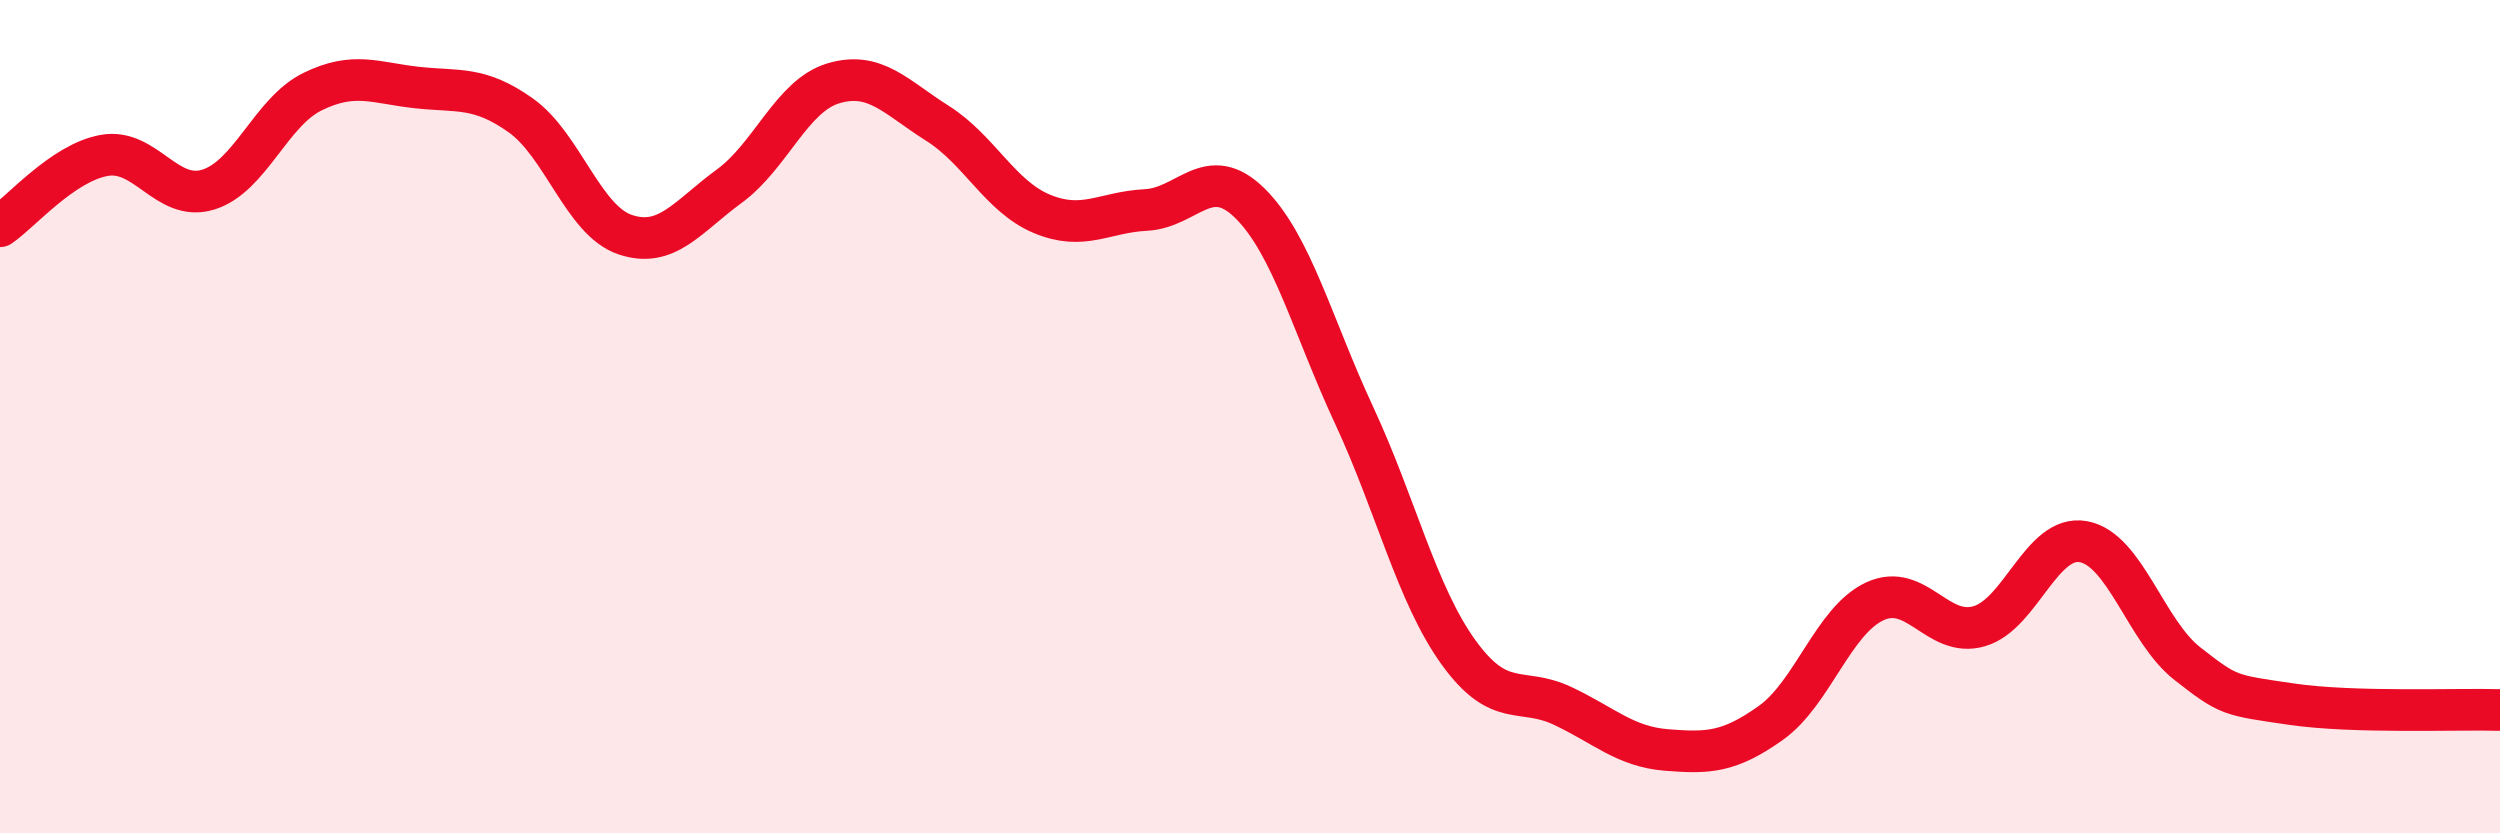 
    <svg width="60" height="20" viewBox="0 0 60 20" xmlns="http://www.w3.org/2000/svg">
      <path
        d="M 0,5.43 C 0.5,5.09 1.5,3.91 2.5,3.73 C 3.5,3.55 4,4.86 5,4.55 C 6,4.24 6.5,2.69 7.5,2.2 C 8.5,1.71 9,1.99 10,2.1 C 11,2.21 11.5,2.06 12.5,2.77 C 13.5,3.48 14,5.29 15,5.63 C 16,5.97 16.5,5.2 17.5,4.47 C 18.5,3.74 19,2.3 20,2 C 21,1.7 21.5,2.33 22.5,2.96 C 23.5,3.59 24,4.71 25,5.13 C 26,5.55 26.5,5.09 27.5,5.04 C 28.5,4.99 29,3.89 30,4.88 C 31,5.87 31.5,7.82 32.5,9.97 C 33.5,12.12 34,14.26 35,15.65 C 36,17.04 36.5,16.47 37.5,16.94 C 38.5,17.41 39,17.92 40,18 C 41,18.08 41.5,18.06 42.5,17.35 C 43.5,16.64 44,14.89 45,14.43 C 46,13.97 46.5,15.32 47.5,15.03 C 48.5,14.74 49,12.82 50,13 C 51,13.18 51.5,15.15 52.5,15.93 C 53.5,16.71 53.5,16.68 55,16.9 C 56.5,17.12 59,17.01 60,17.04L60 20L0 20Z"
        fill="#EB0A25"
        opacity="0.1"
        stroke-linecap="round"
        stroke-linejoin="round"
      />
      <path
        d="M 0,5.43 C 0.5,5.09 1.5,3.91 2.5,3.73 C 3.5,3.55 4,4.86 5,4.55 C 6,4.24 6.5,2.69 7.5,2.2 C 8.5,1.71 9,1.99 10,2.1 C 11,2.21 11.5,2.06 12.5,2.77 C 13.5,3.48 14,5.29 15,5.63 C 16,5.97 16.5,5.2 17.5,4.47 C 18.5,3.74 19,2.3 20,2 C 21,1.7 21.5,2.33 22.5,2.96 C 23.5,3.59 24,4.71 25,5.13 C 26,5.55 26.5,5.09 27.5,5.04 C 28.5,4.99 29,3.89 30,4.88 C 31,5.87 31.5,7.82 32.5,9.97 C 33.5,12.12 34,14.26 35,15.65 C 36,17.04 36.5,16.47 37.5,16.94 C 38.5,17.41 39,17.92 40,18 C 41,18.08 41.5,18.06 42.5,17.35 C 43.5,16.64 44,14.89 45,14.43 C 46,13.97 46.5,15.32 47.5,15.03 C 48.5,14.74 49,12.82 50,13 C 51,13.18 51.5,15.15 52.5,15.93 C 53.5,16.71 53.5,16.68 55,16.9 C 56.5,17.12 59,17.01 60,17.04"
        stroke="#EB0A25"
        stroke-width="1"
        fill="none"
        stroke-linecap="round"
        stroke-linejoin="round"
      />
    </svg>
  